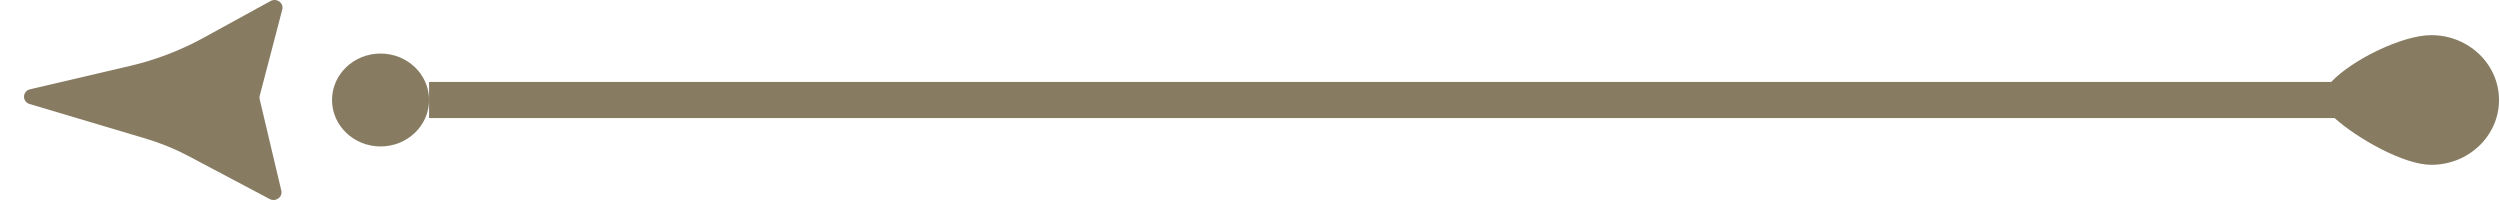 <?xml version="1.0" encoding="UTF-8"?> <svg xmlns="http://www.w3.org/2000/svg" width="100" height="8" viewBox="0 0 100 8" fill="none"><g opacity="0.8"><path d="M11.253 7.626L10.388 3.972C10.376 3.925 10.377 3.876 10.389 3.83L11.291 0.381C11.359 0.119 11.066 -0.093 10.821 0.042L8.139 1.513C7.216 2.019 6.224 2.398 5.19 2.639L1.204 3.571C0.89 3.645 0.876 4.068 1.185 4.161L5.828 5.544C6.423 5.72 6.997 5.954 7.543 6.244L10.787 7.961C11.028 8.089 11.314 7.883 11.253 7.626Z" fill="#695A3B"></path><path d="M93.384 4.723C94.29 5.537 96.15 6.593 97.252 6.593C98.748 6.593 99.961 5.432 99.961 4C99.961 2.568 98.748 1.406 97.252 1.406C96.091 1.406 94.09 2.388 93.248 3.277H17.163V4V4.723H93.384Z" fill="#695A3B"></path><path d="M15.222 5.858C16.295 5.858 17.163 5.025 17.163 4C17.163 2.974 16.295 2.142 15.222 2.142C14.15 2.142 13.281 2.974 13.281 4C13.281 5.025 14.15 5.858 15.222 5.858Z" fill="#695A3B"></path></g></svg> 